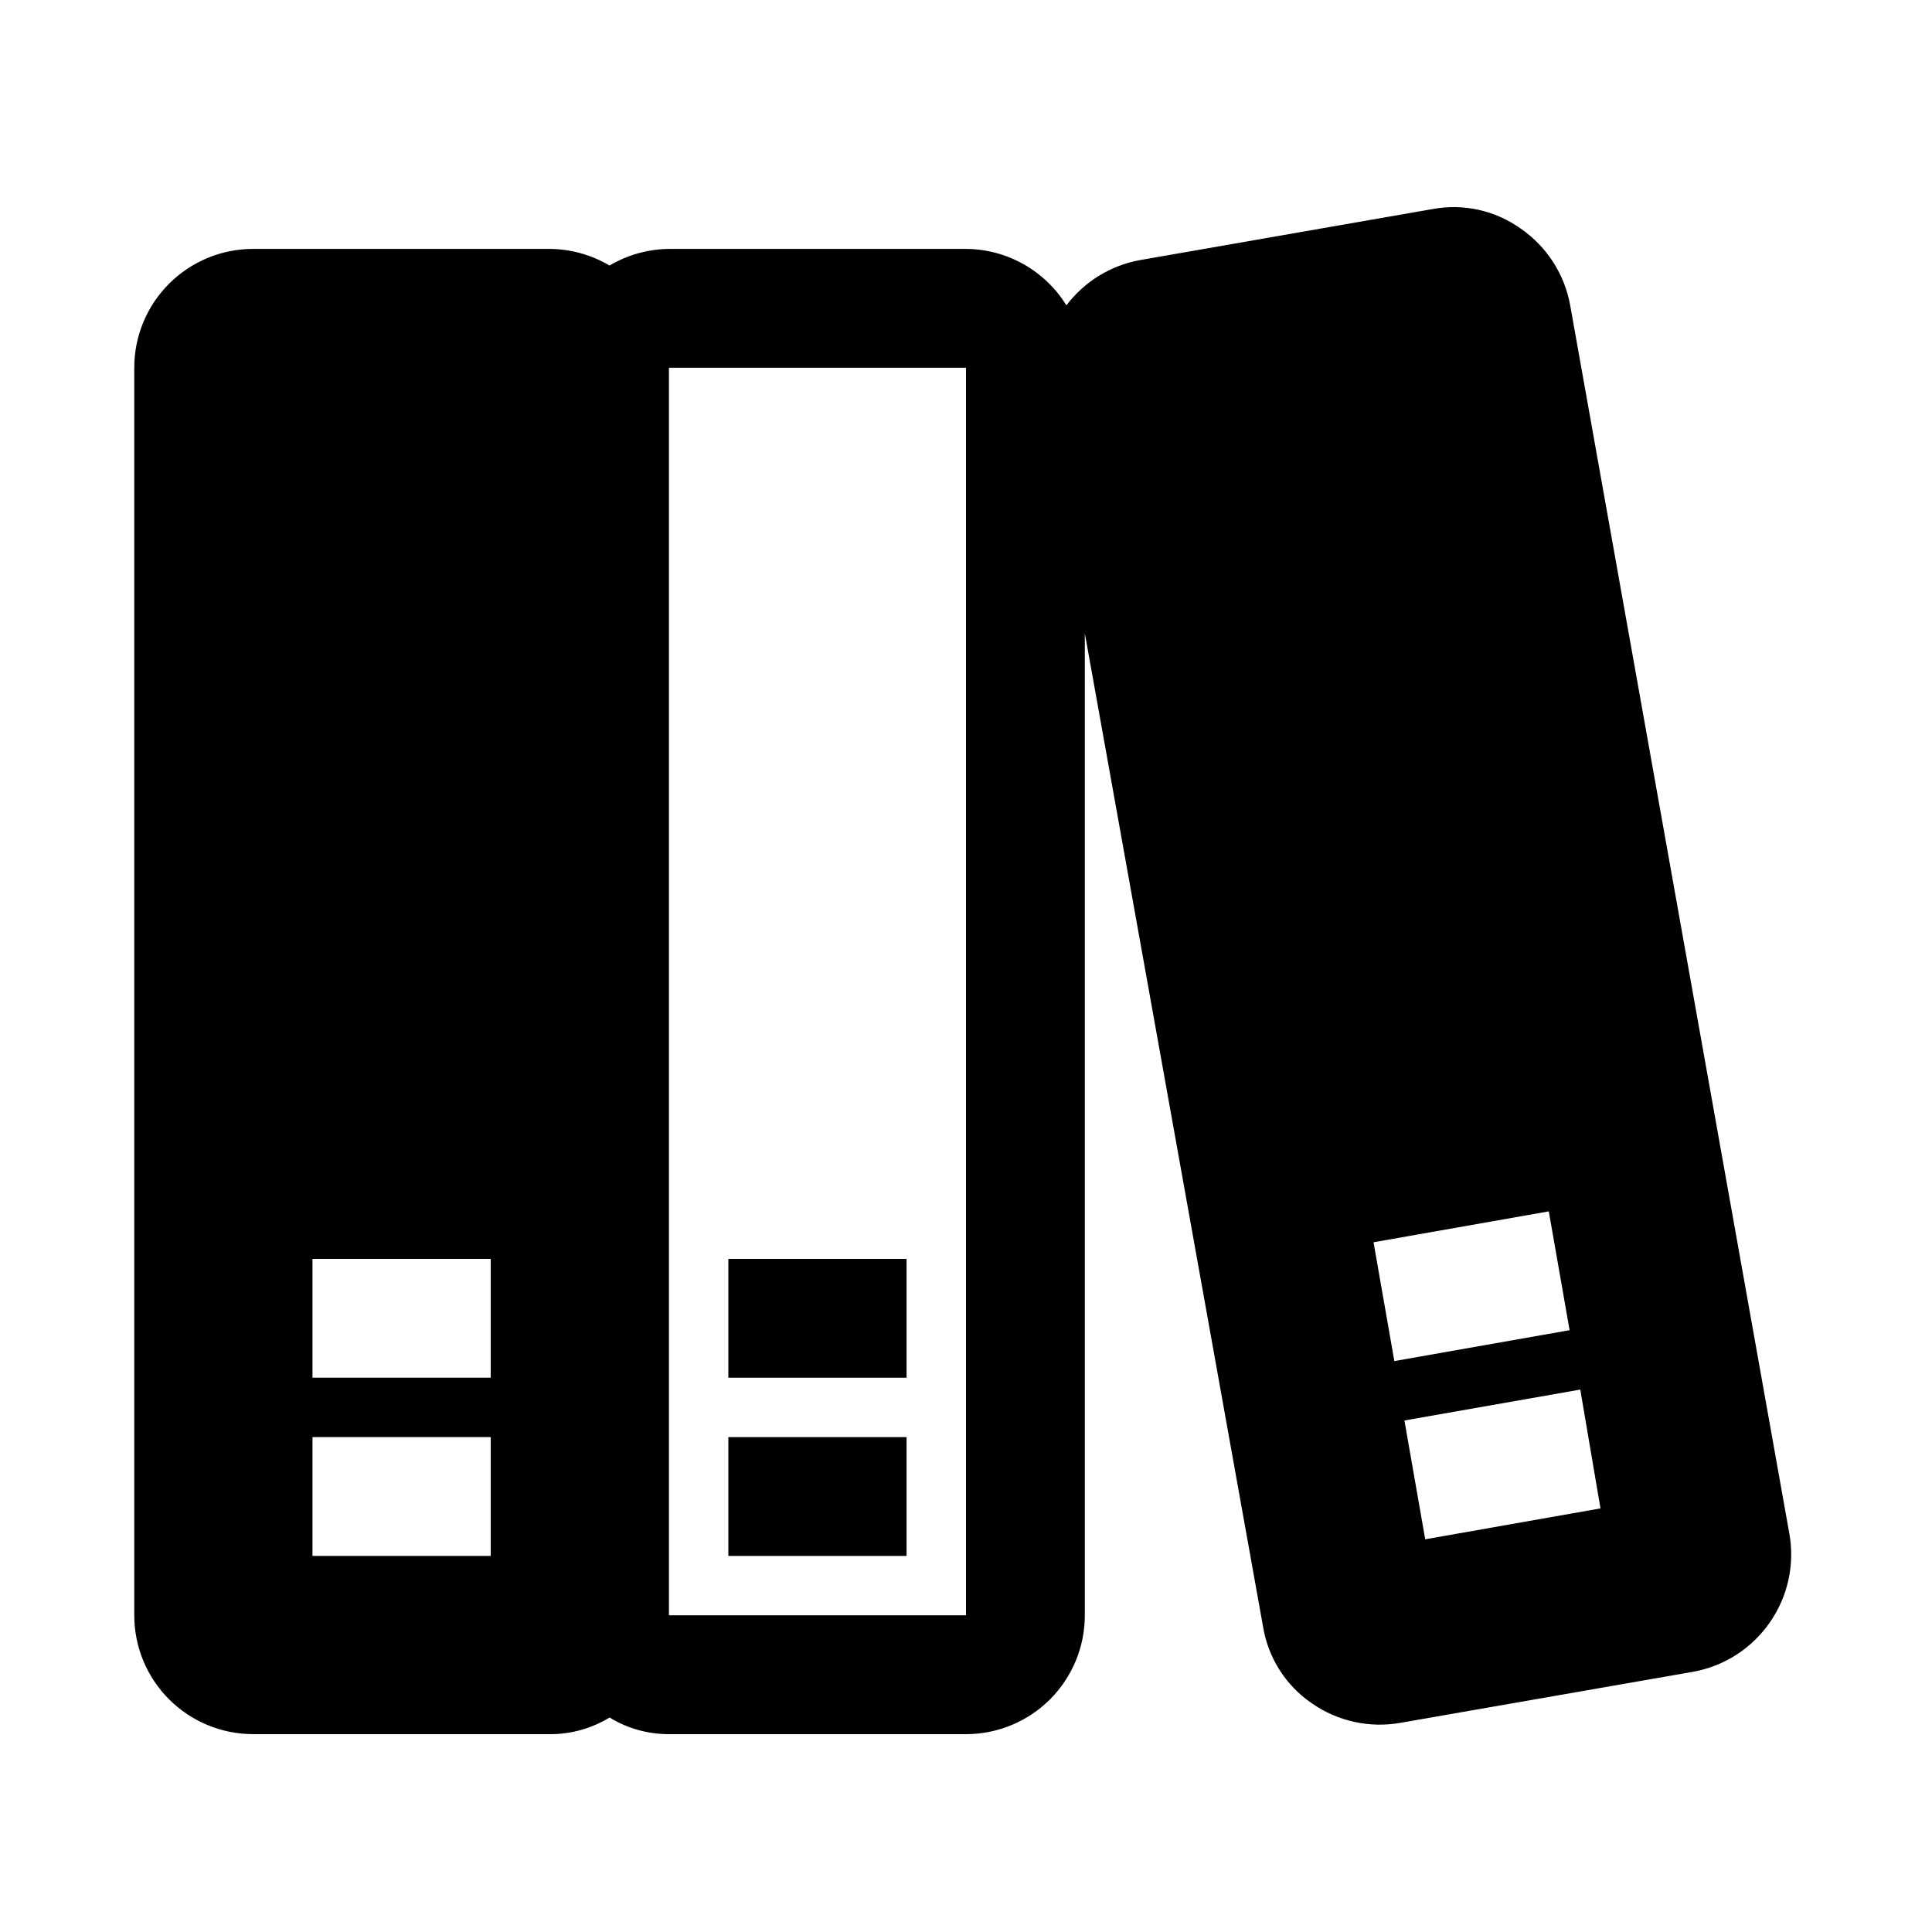 <?xml version="1.0" encoding="UTF-8"?>
<!-- Uploaded to: SVG Find, www.svgrepo.com, Generator: SVG Find Mixer Tools -->
<svg fill="#000000" width="800px" height="800px" version="1.1" viewBox="144 144 512 512" xmlns="http://www.w3.org/2000/svg">
 <g>
  <path d="m337.02 524.85h47.23v31.488h-47.23z"/>
  <path d="m337.02 477.62h47.23v31.488h-47.23z"/>
  <path d="m211.07 603.57h78.719c5.555 0.012 11.004-1.516 15.746-4.41 4.738 2.894 10.188 4.422 15.742 4.41h78.723c8.352 0 16.359-3.32 22.266-9.223 5.902-5.906 9.223-13.914 9.223-22.266v-260.25l47.23 263.24c1.344 8.25 6.008 15.59 12.91 20.309 6.824 4.766 15.258 6.633 23.457 5.195l77.617-13.539h0.004c8.234-1.484 15.543-6.188 20.309-13.07 4.766-6.824 6.633-15.258 5.195-23.457l-58.094-325.59c-1.484-8.238-6.188-15.547-13.07-20.312-6.781-4.863-15.258-6.738-23.457-5.195l-77.617 13.539v0.004c-7.723 1.434-14.629 5.699-19.367 11.965-5.699-9.238-15.754-14.891-26.605-14.957h-78.723c-5.543 0.059-10.977 1.578-15.742 4.406-4.769-2.828-10.199-4.348-15.746-4.406h-78.719c-8.352 0-16.359 3.316-22.266 9.223-5.906 5.902-9.223 13.914-9.223 22.266v330.62c0 8.352 3.316 16.359 9.223 22.266 5.906 5.902 13.914 9.223 22.266 9.223zm351.72-91.316 5.352 31.488-46.445 8.188-5.512-31.488zm-8.344-47.23 5.512 31.488-46.445 8.188-5.512-31.488zm-233.17-223.57h78.719v330.62h-78.719zm-94.465 236.16h47.234v31.488h-47.234zm0 47.23h47.234v31.488h-47.234z"/>
 </g>
</svg>